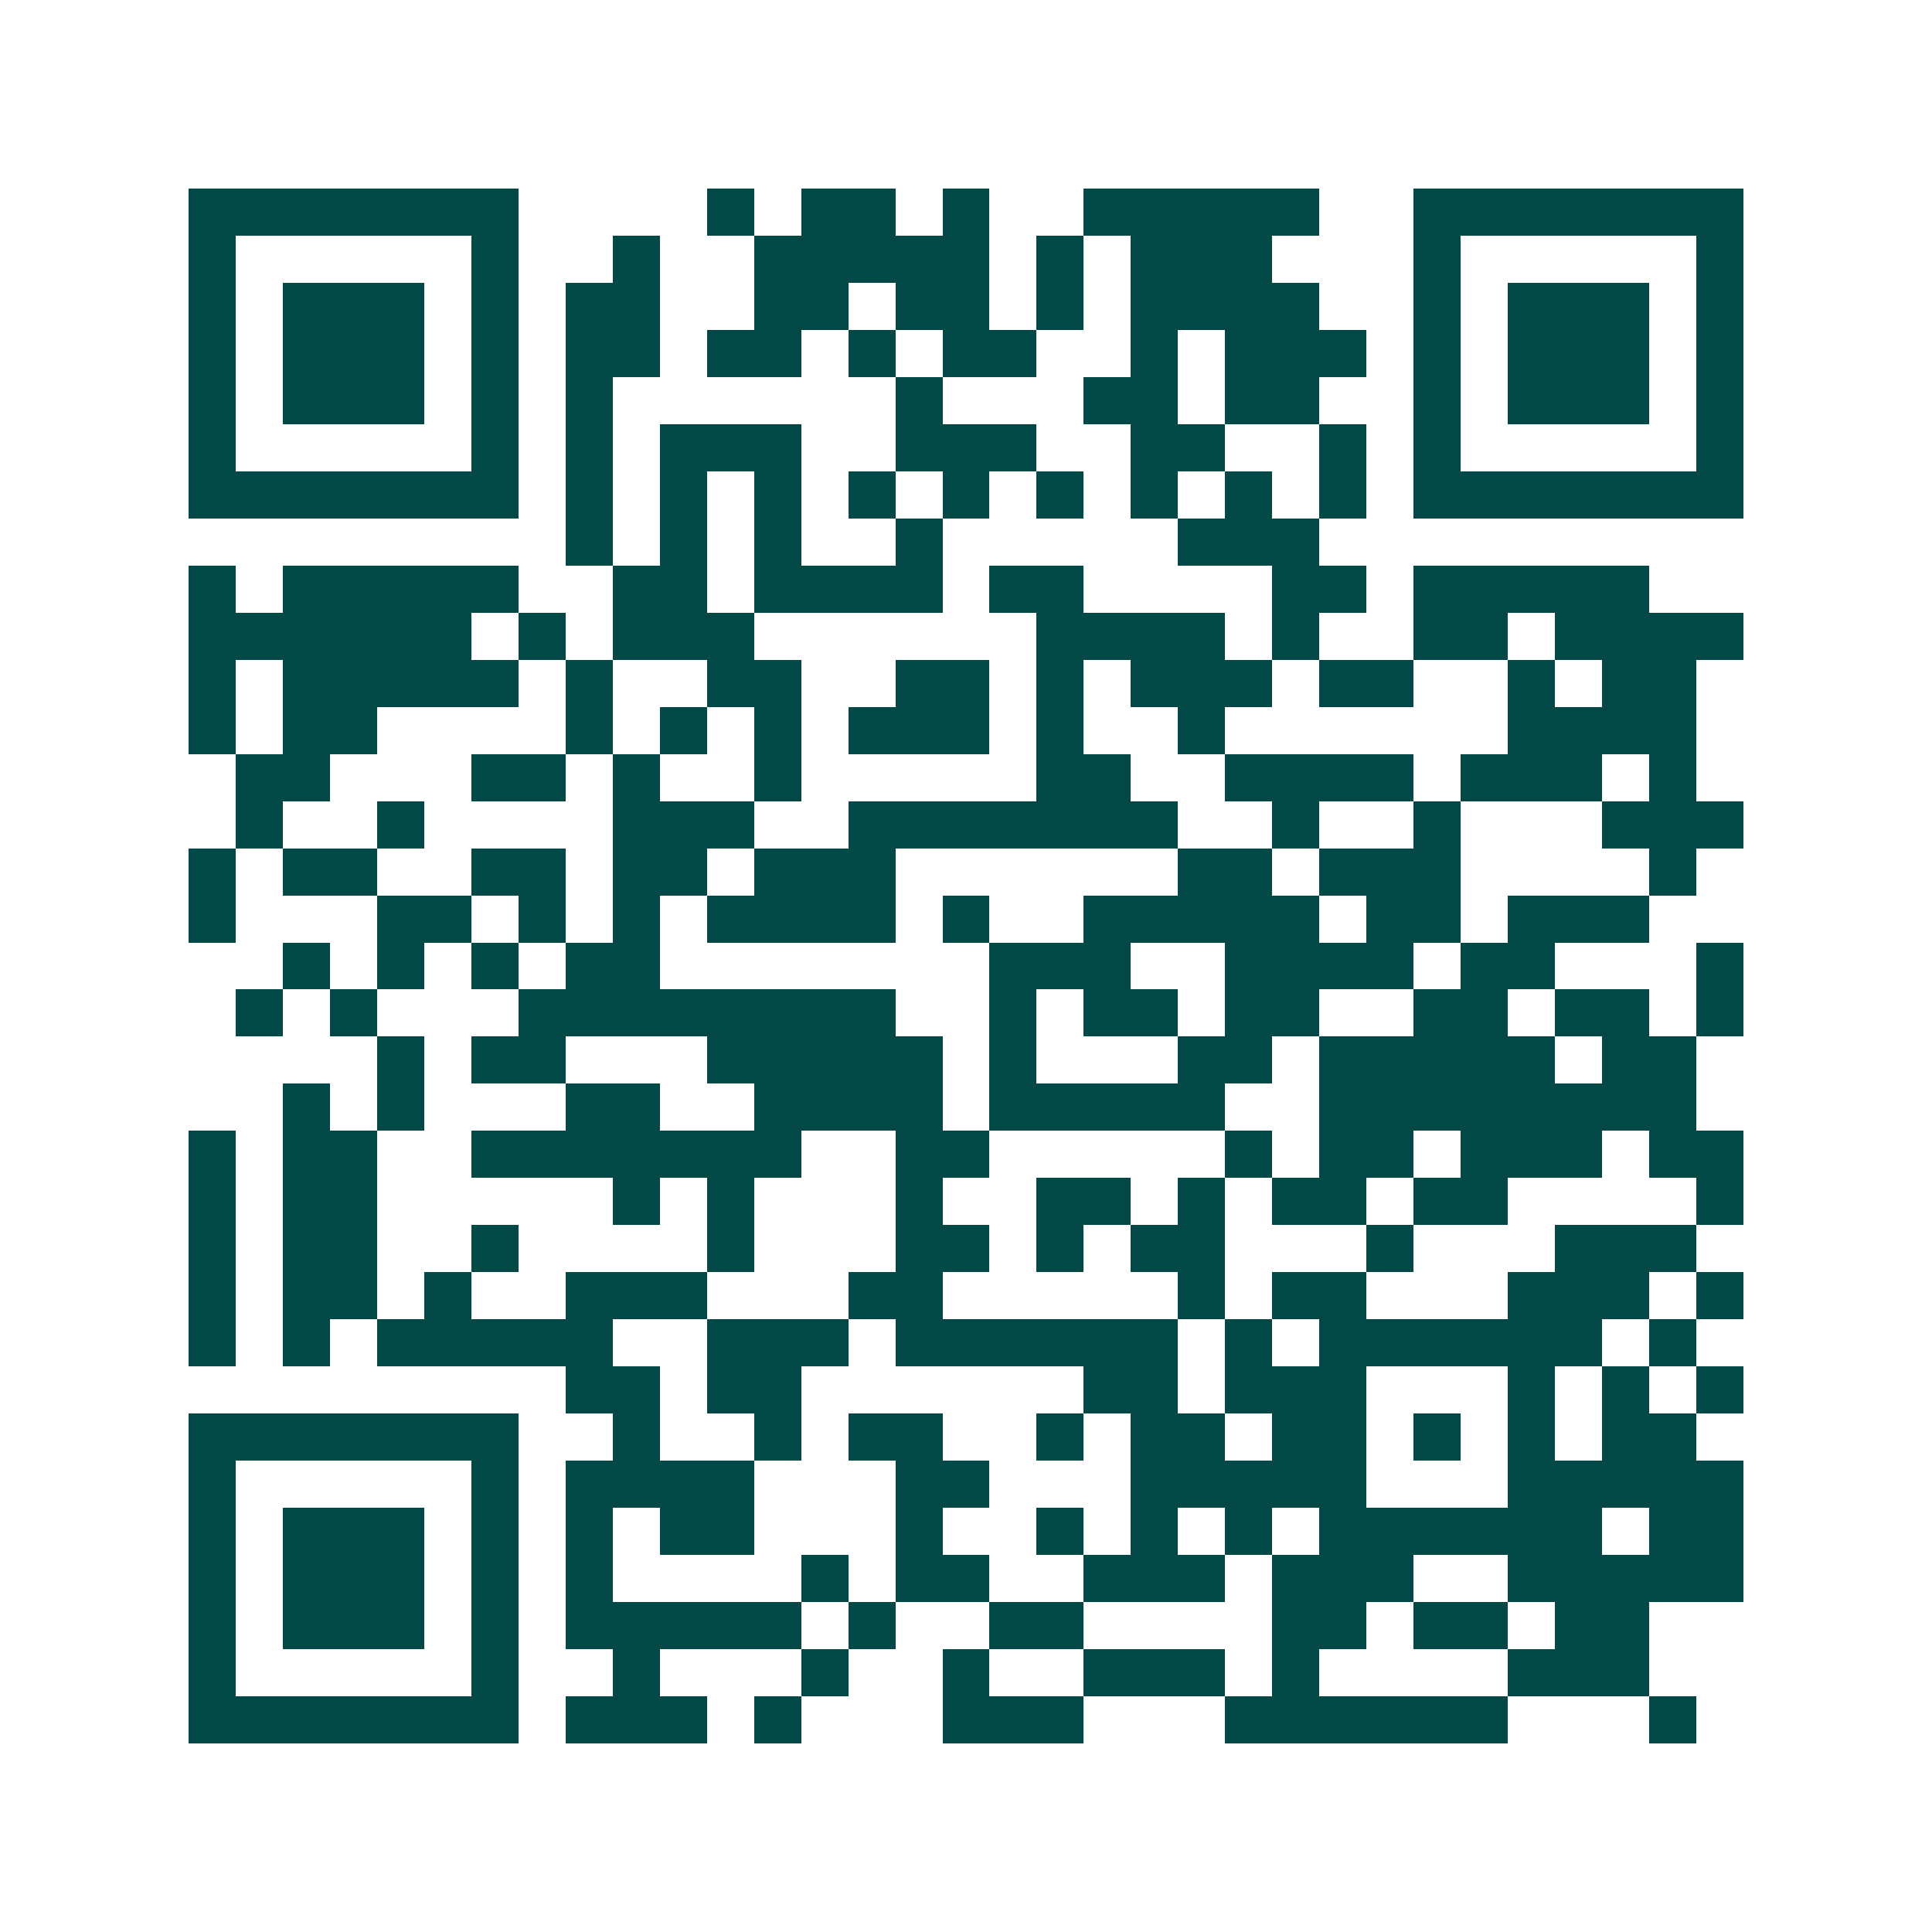 <svg xmlns="http://www.w3.org/2000/svg" width="200" height="200" viewBox="0 0 41 41" shape-rendering="crispEdges"><path fill="#ffffff" d="M0 0h41v41H0z"/><path stroke="#014847" d="M4 4.5h7m4 0h1m1 0h2m1 0h1m2 0h5m2 0h7M4 5.5h1m5 0h1m2 0h1m2 0h5m1 0h1m1 0h3m3 0h1m5 0h1M4 6.5h1m1 0h3m1 0h1m1 0h2m2 0h2m1 0h2m1 0h1m1 0h4m2 0h1m1 0h3m1 0h1M4 7.5h1m1 0h3m1 0h1m1 0h2m1 0h2m1 0h1m1 0h2m2 0h1m1 0h3m1 0h1m1 0h3m1 0h1M4 8.5h1m1 0h3m1 0h1m1 0h1m6 0h1m3 0h2m1 0h2m2 0h1m1 0h3m1 0h1M4 9.5h1m5 0h1m1 0h1m1 0h3m2 0h3m2 0h2m2 0h1m1 0h1m5 0h1M4 10.5h7m1 0h1m1 0h1m1 0h1m1 0h1m1 0h1m1 0h1m1 0h1m1 0h1m1 0h1m1 0h7M12 11.5h1m1 0h1m1 0h1m2 0h1m5 0h3M4 12.5h1m1 0h5m2 0h2m1 0h4m1 0h2m4 0h2m1 0h5M4 13.5h6m1 0h1m1 0h3m6 0h4m1 0h1m2 0h2m1 0h4M4 14.5h1m1 0h5m1 0h1m2 0h2m2 0h2m1 0h1m1 0h3m1 0h2m2 0h1m1 0h2M4 15.5h1m1 0h2m4 0h1m1 0h1m1 0h1m1 0h3m1 0h1m2 0h1m6 0h4M5 16.5h2m3 0h2m1 0h1m2 0h1m5 0h2m2 0h4m1 0h3m1 0h1M5 17.5h1m2 0h1m4 0h3m2 0h7m2 0h1m2 0h1m3 0h3M4 18.5h1m1 0h2m2 0h2m1 0h2m1 0h3m6 0h2m1 0h3m4 0h1M4 19.5h1m3 0h2m1 0h1m1 0h1m1 0h4m1 0h1m2 0h5m1 0h2m1 0h3M6 20.5h1m1 0h1m1 0h1m1 0h2m7 0h3m2 0h4m1 0h2m3 0h1M5 21.5h1m1 0h1m3 0h8m2 0h1m1 0h2m1 0h2m2 0h2m1 0h2m1 0h1M8 22.5h1m1 0h2m3 0h5m1 0h1m3 0h2m1 0h5m1 0h2M6 23.5h1m1 0h1m3 0h2m2 0h4m1 0h5m2 0h8M4 24.5h1m1 0h2m2 0h7m2 0h2m5 0h1m1 0h2m1 0h3m1 0h2M4 25.5h1m1 0h2m5 0h1m1 0h1m3 0h1m2 0h2m1 0h1m1 0h2m1 0h2m4 0h1M4 26.5h1m1 0h2m2 0h1m4 0h1m3 0h2m1 0h1m1 0h2m3 0h1m3 0h3M4 27.5h1m1 0h2m1 0h1m2 0h3m3 0h2m5 0h1m1 0h2m3 0h3m1 0h1M4 28.5h1m1 0h1m1 0h5m2 0h3m1 0h6m1 0h1m1 0h6m1 0h1M12 29.5h2m1 0h2m6 0h2m1 0h3m3 0h1m1 0h1m1 0h1M4 30.5h7m2 0h1m2 0h1m1 0h2m2 0h1m1 0h2m1 0h2m1 0h1m1 0h1m1 0h2M4 31.5h1m5 0h1m1 0h4m3 0h2m3 0h5m3 0h5M4 32.5h1m1 0h3m1 0h1m1 0h1m1 0h2m3 0h1m2 0h1m1 0h1m1 0h1m1 0h6m1 0h2M4 33.5h1m1 0h3m1 0h1m1 0h1m4 0h1m1 0h2m2 0h3m1 0h3m2 0h5M4 34.5h1m1 0h3m1 0h1m1 0h5m1 0h1m2 0h2m4 0h2m1 0h2m1 0h2M4 35.5h1m5 0h1m2 0h1m3 0h1m2 0h1m2 0h3m1 0h1m4 0h3M4 36.5h7m1 0h3m1 0h1m3 0h3m3 0h6m3 0h1"/></svg>
